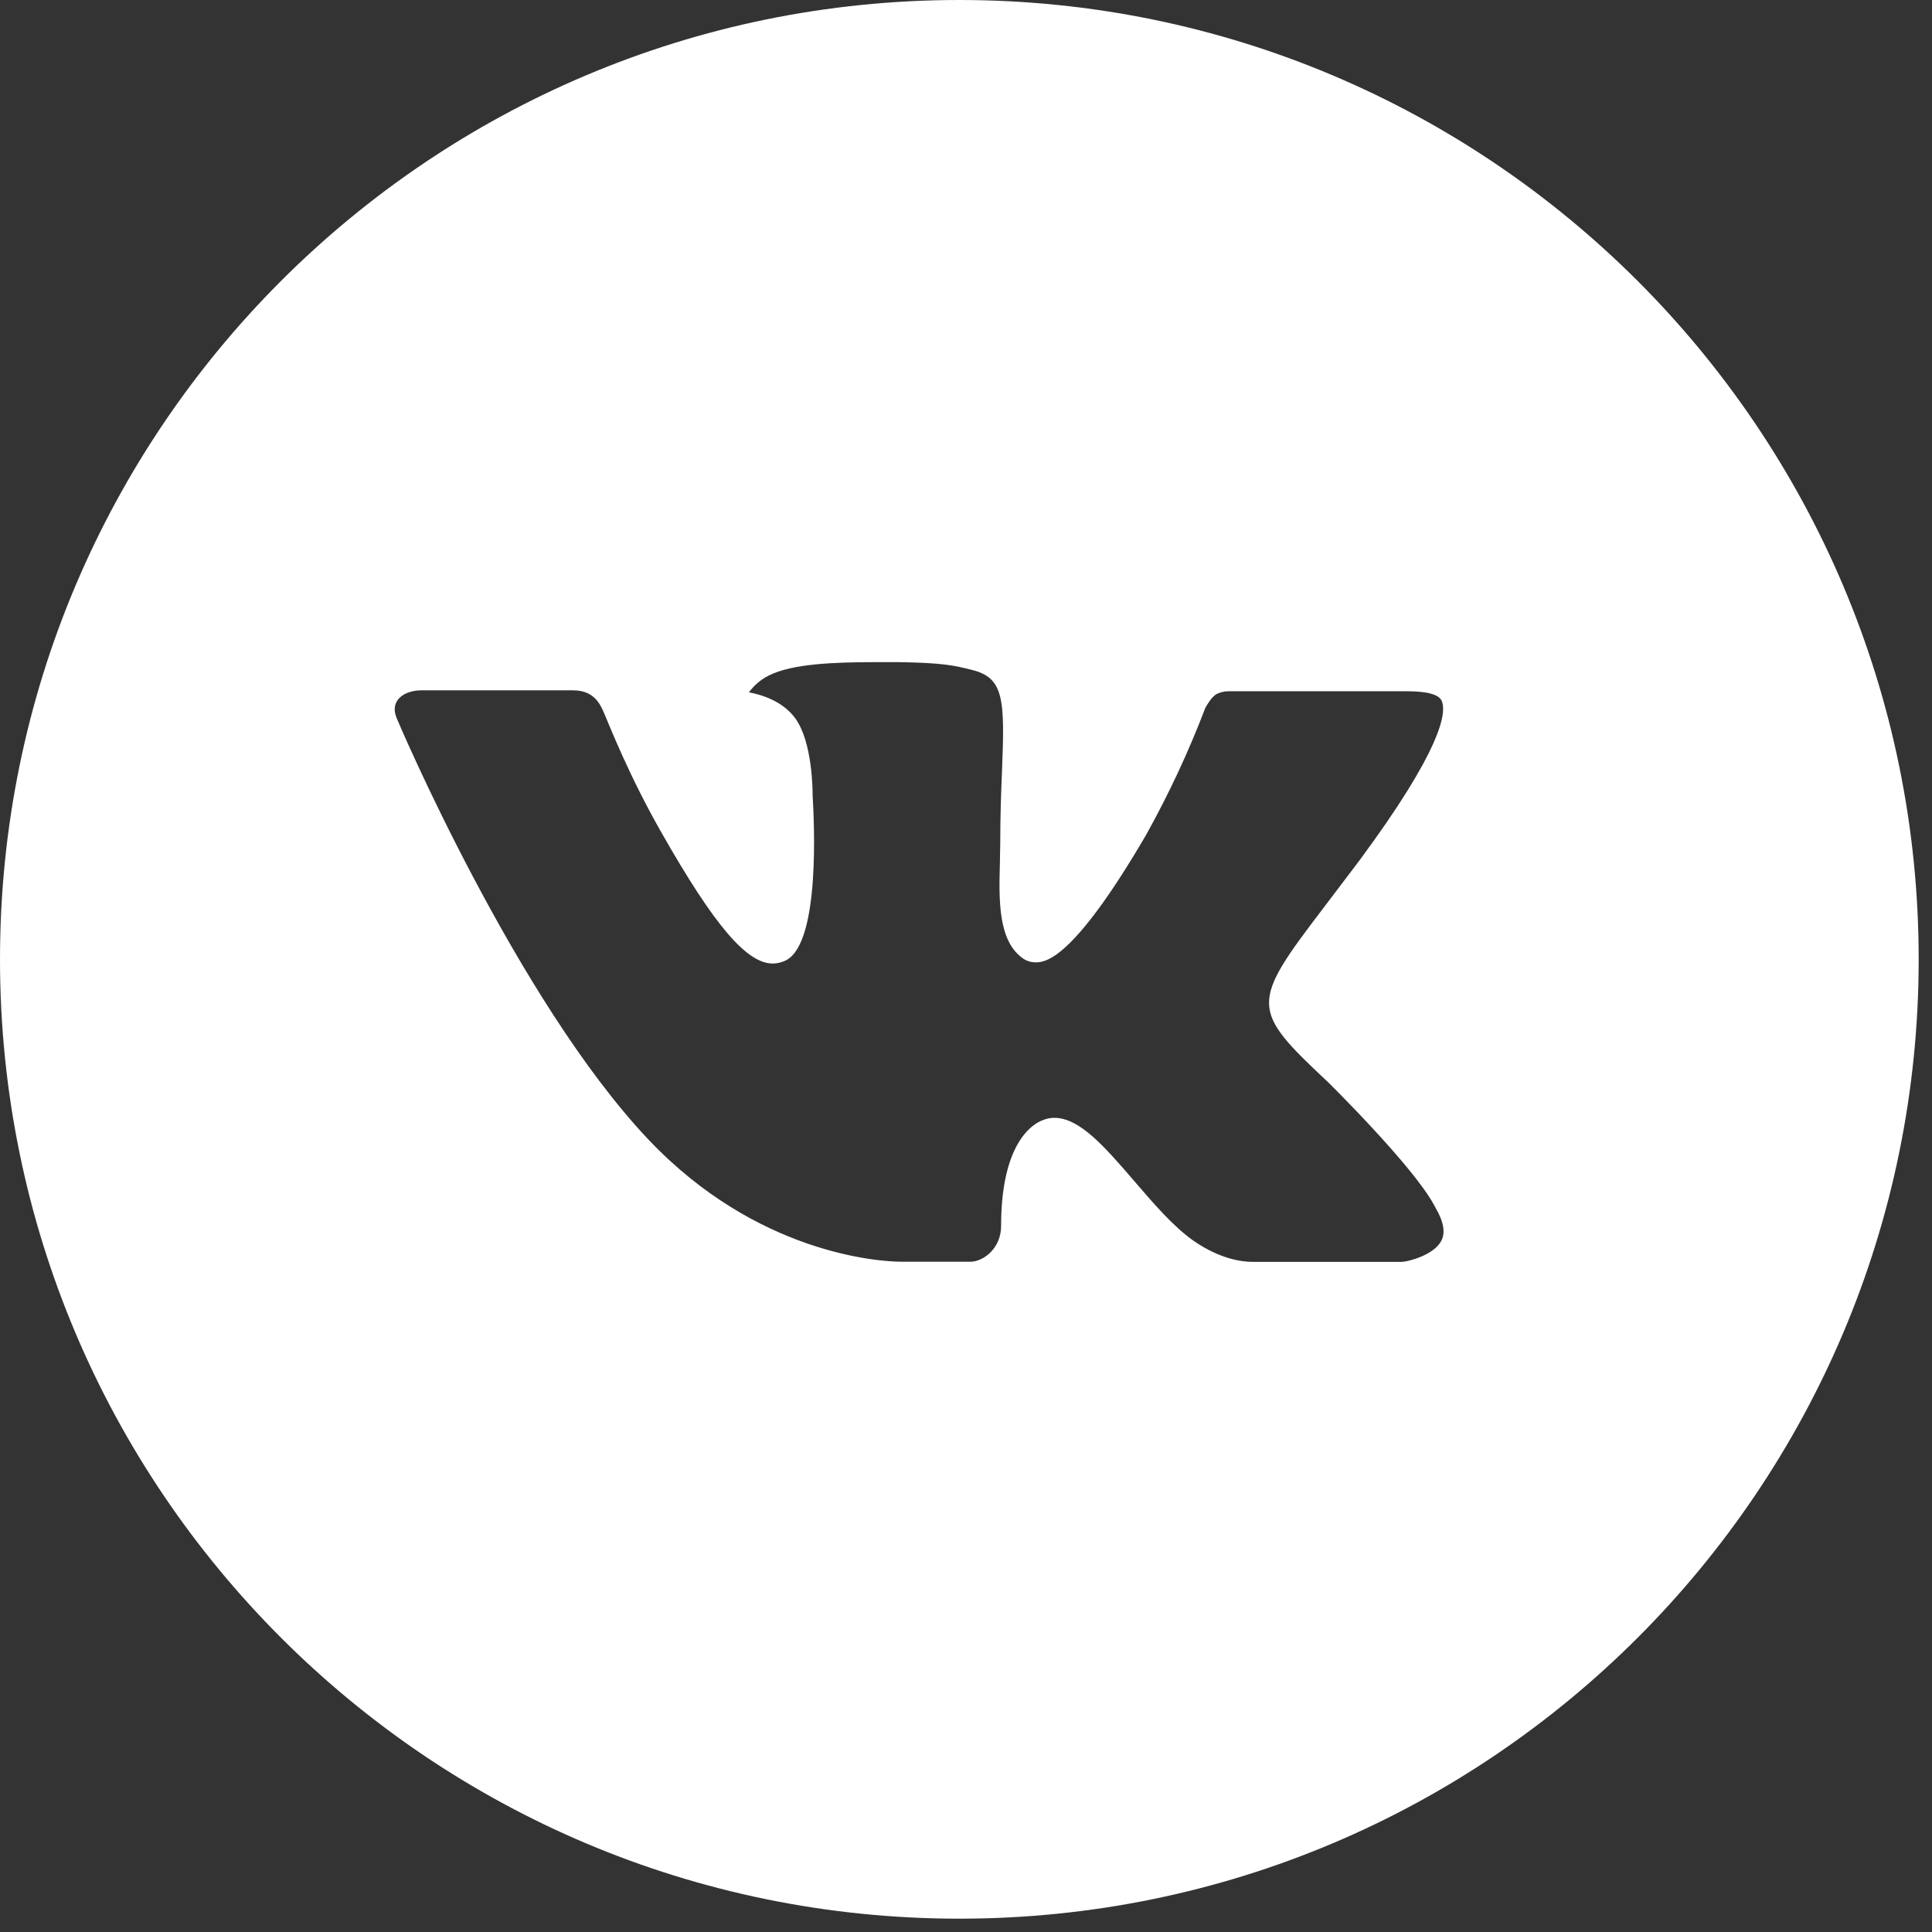 <?xml version="1.0" encoding="UTF-8"?> <svg xmlns="http://www.w3.org/2000/svg" width="29" height="29" viewBox="0 0 29 29" fill="none"><rect x="0" y="0" width="29" height="29" fill="#333333" stroke="none"/><path d="M14.4 0C6.447 0 0 6.447 0 14.4C0 22.353 6.447 28.8 14.4 28.8C22.353 28.8 28.8 22.353 28.8 14.4C28.8 6.447 22.353 0 14.4 0ZM19.938 16.247C19.938 16.247 21.212 17.503 21.525 18.087C21.534 18.099 21.538 18.111 21.541 18.117C21.669 18.331 21.699 18.498 21.636 18.622C21.531 18.829 21.171 18.931 21.048 18.941H18.798C18.642 18.941 18.315 18.9 17.919 18.627C17.614 18.414 17.314 18.064 17.022 17.724C16.585 17.217 16.207 16.779 15.826 16.779C15.778 16.779 15.73 16.787 15.684 16.802C15.396 16.895 15.027 17.305 15.027 18.401C15.027 18.742 14.757 18.939 14.566 18.939H13.536C13.185 18.939 11.357 18.816 9.736 17.108C7.753 15.015 5.968 10.818 5.954 10.779C5.841 10.508 6.074 10.362 6.327 10.362H8.6C8.902 10.362 9.002 10.546 9.07 10.71C9.152 10.9 9.448 11.658 9.936 12.51C10.726 13.899 11.211 14.463 11.6 14.463C11.672 14.462 11.744 14.444 11.808 14.409C12.315 14.127 12.22 12.319 12.198 11.944C12.198 11.874 12.197 11.136 11.937 10.782C11.751 10.525 11.434 10.428 11.242 10.392C11.32 10.285 11.423 10.198 11.541 10.139C11.889 9.964 12.516 9.939 13.139 9.939H13.485C14.16 9.948 14.334 9.992 14.579 10.053C15.073 10.171 15.084 10.491 15.04 11.585C15.027 11.895 15.014 12.246 15.014 12.66C15.014 12.75 15.009 12.846 15.009 12.948C14.994 13.505 14.976 14.136 15.369 14.396C15.42 14.428 15.479 14.445 15.54 14.445C15.677 14.445 16.087 14.445 17.201 12.536C17.544 11.921 17.842 11.282 18.093 10.624C18.116 10.585 18.181 10.466 18.259 10.419C18.317 10.39 18.381 10.375 18.445 10.376H21.117C21.408 10.376 21.608 10.419 21.645 10.531C21.711 10.71 21.633 11.255 20.413 12.906L19.869 13.624C18.764 15.073 18.764 15.147 19.938 16.247Z" fill="white"></path></svg> 